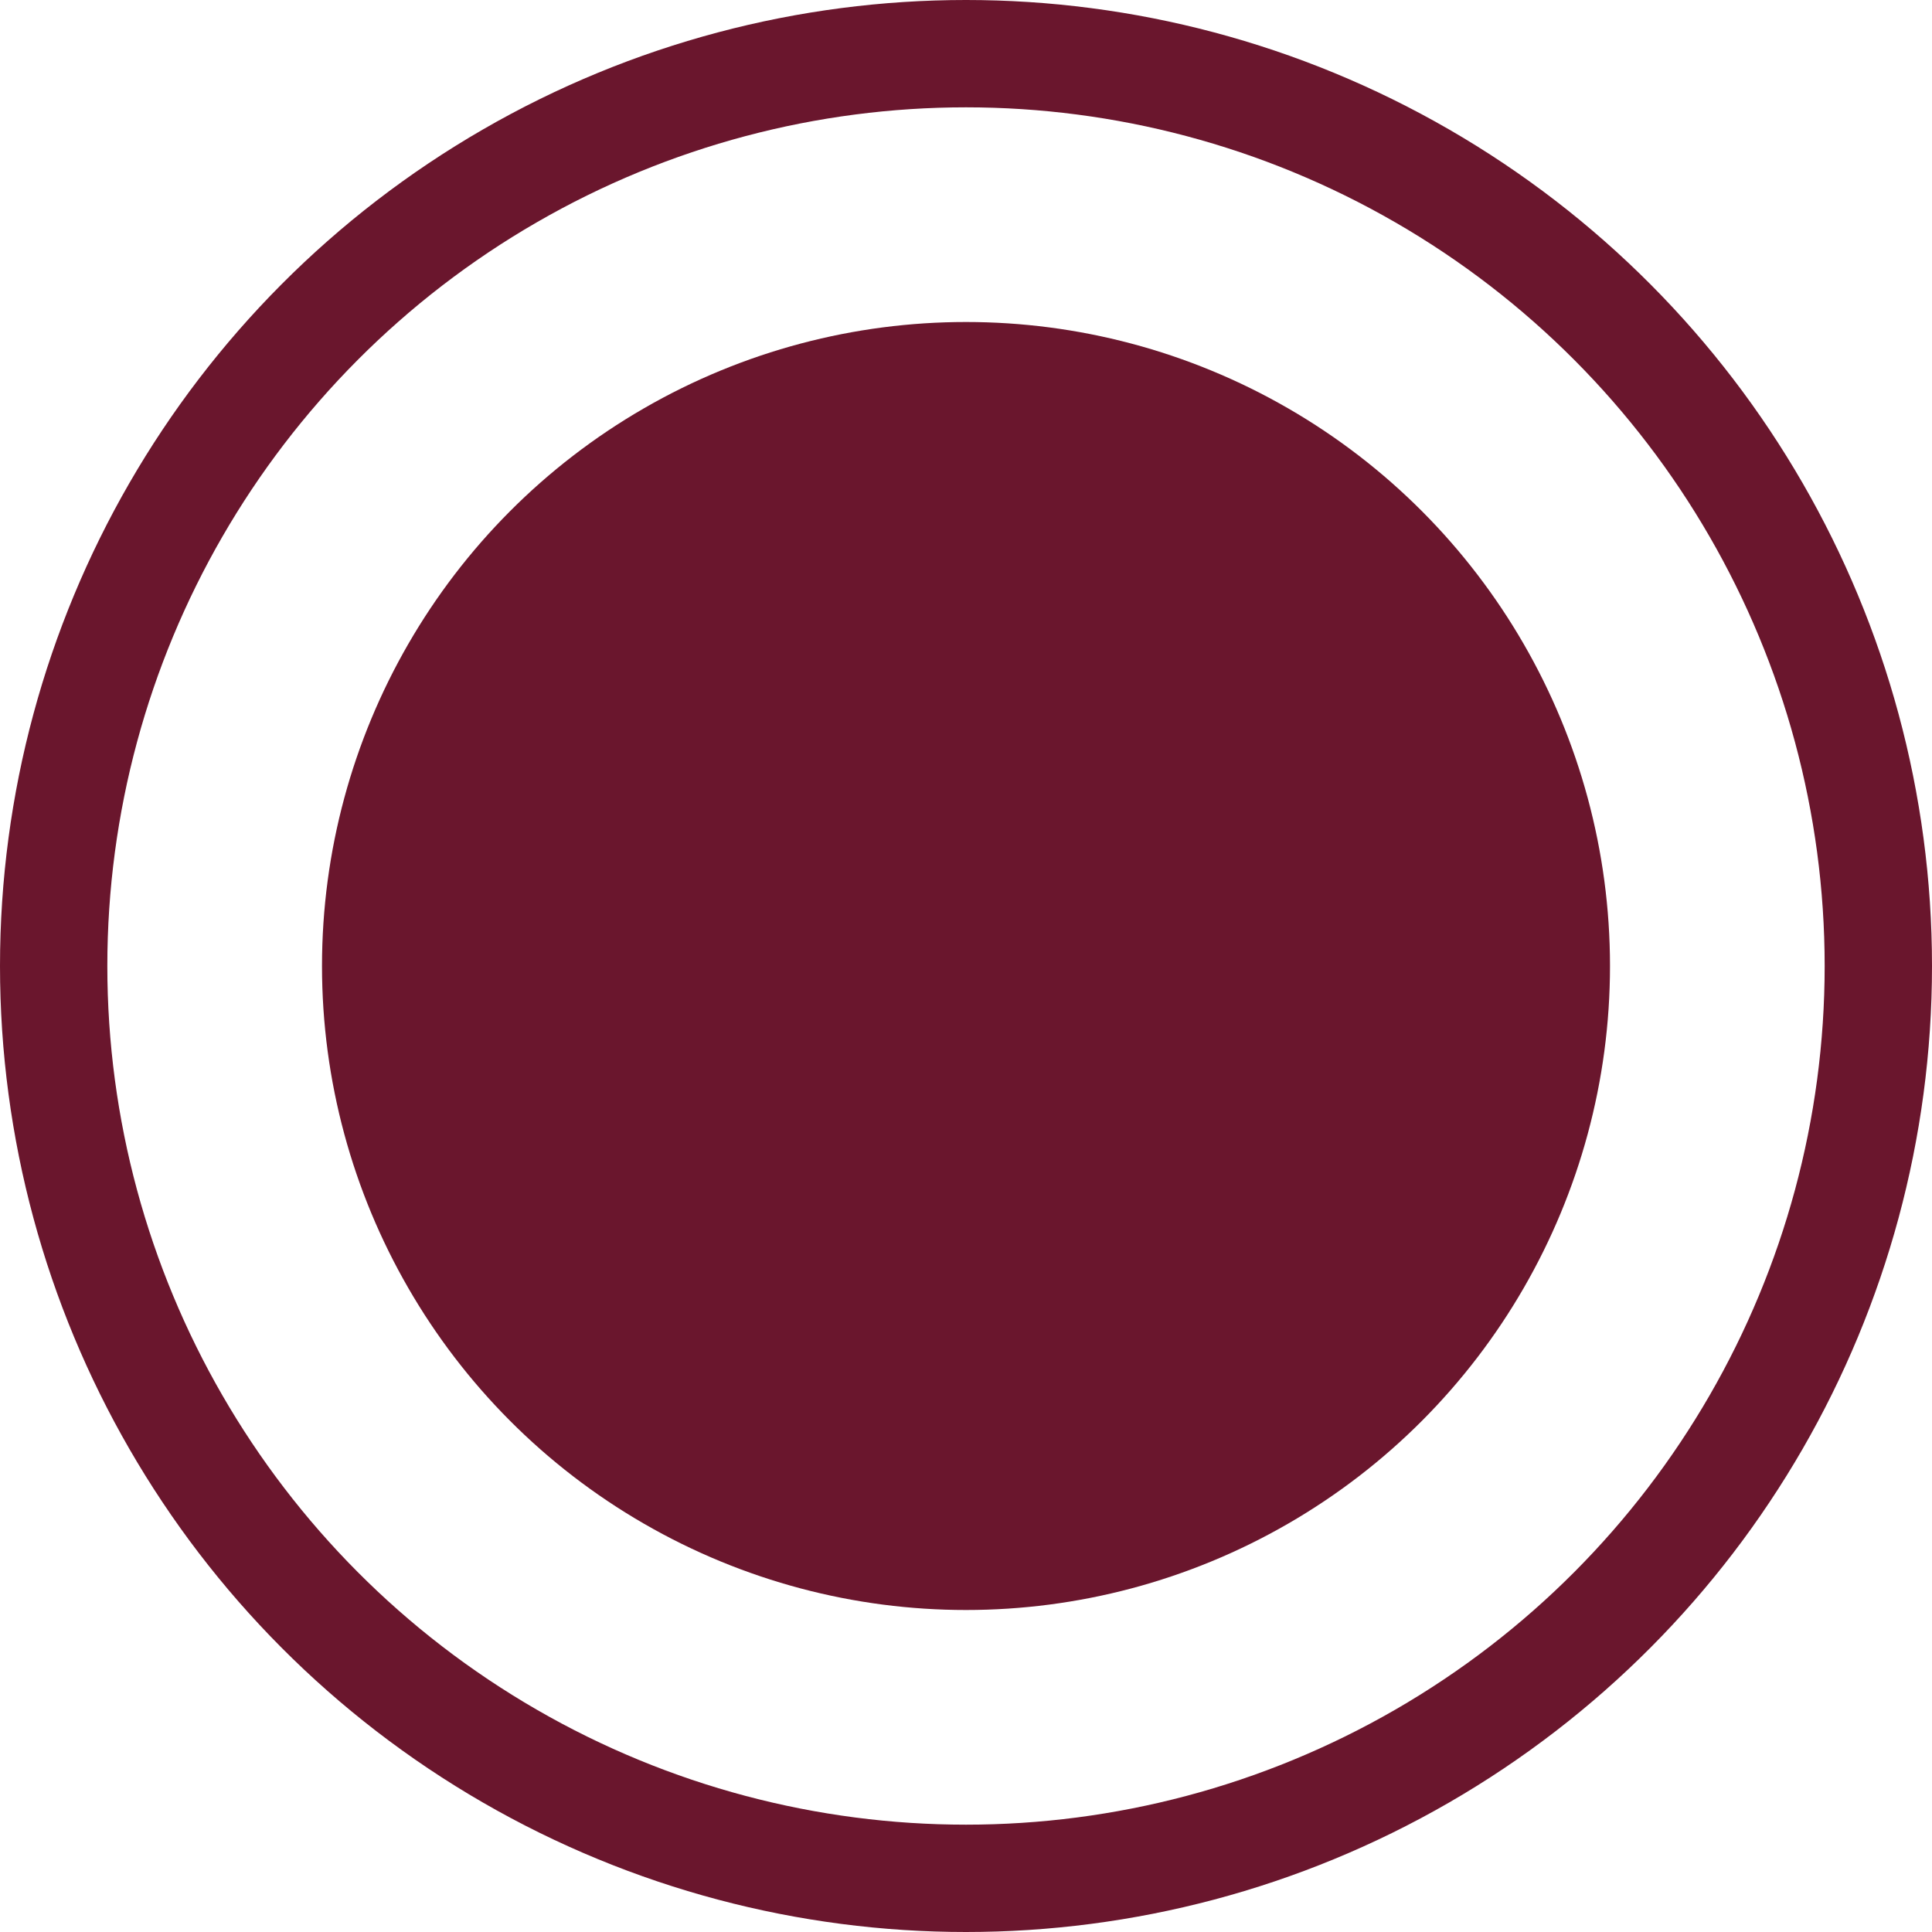 <?xml version="1.0" encoding="UTF-8"?> <svg xmlns="http://www.w3.org/2000/svg" width="18" height="18" viewBox="0 0 18 18" fill="none"><circle cx="9" cy="9" r="6" fill="#6A162D"></circle><circle cx="9" cy="9" r="8.5" stroke="#6A162D"></circle></svg> 